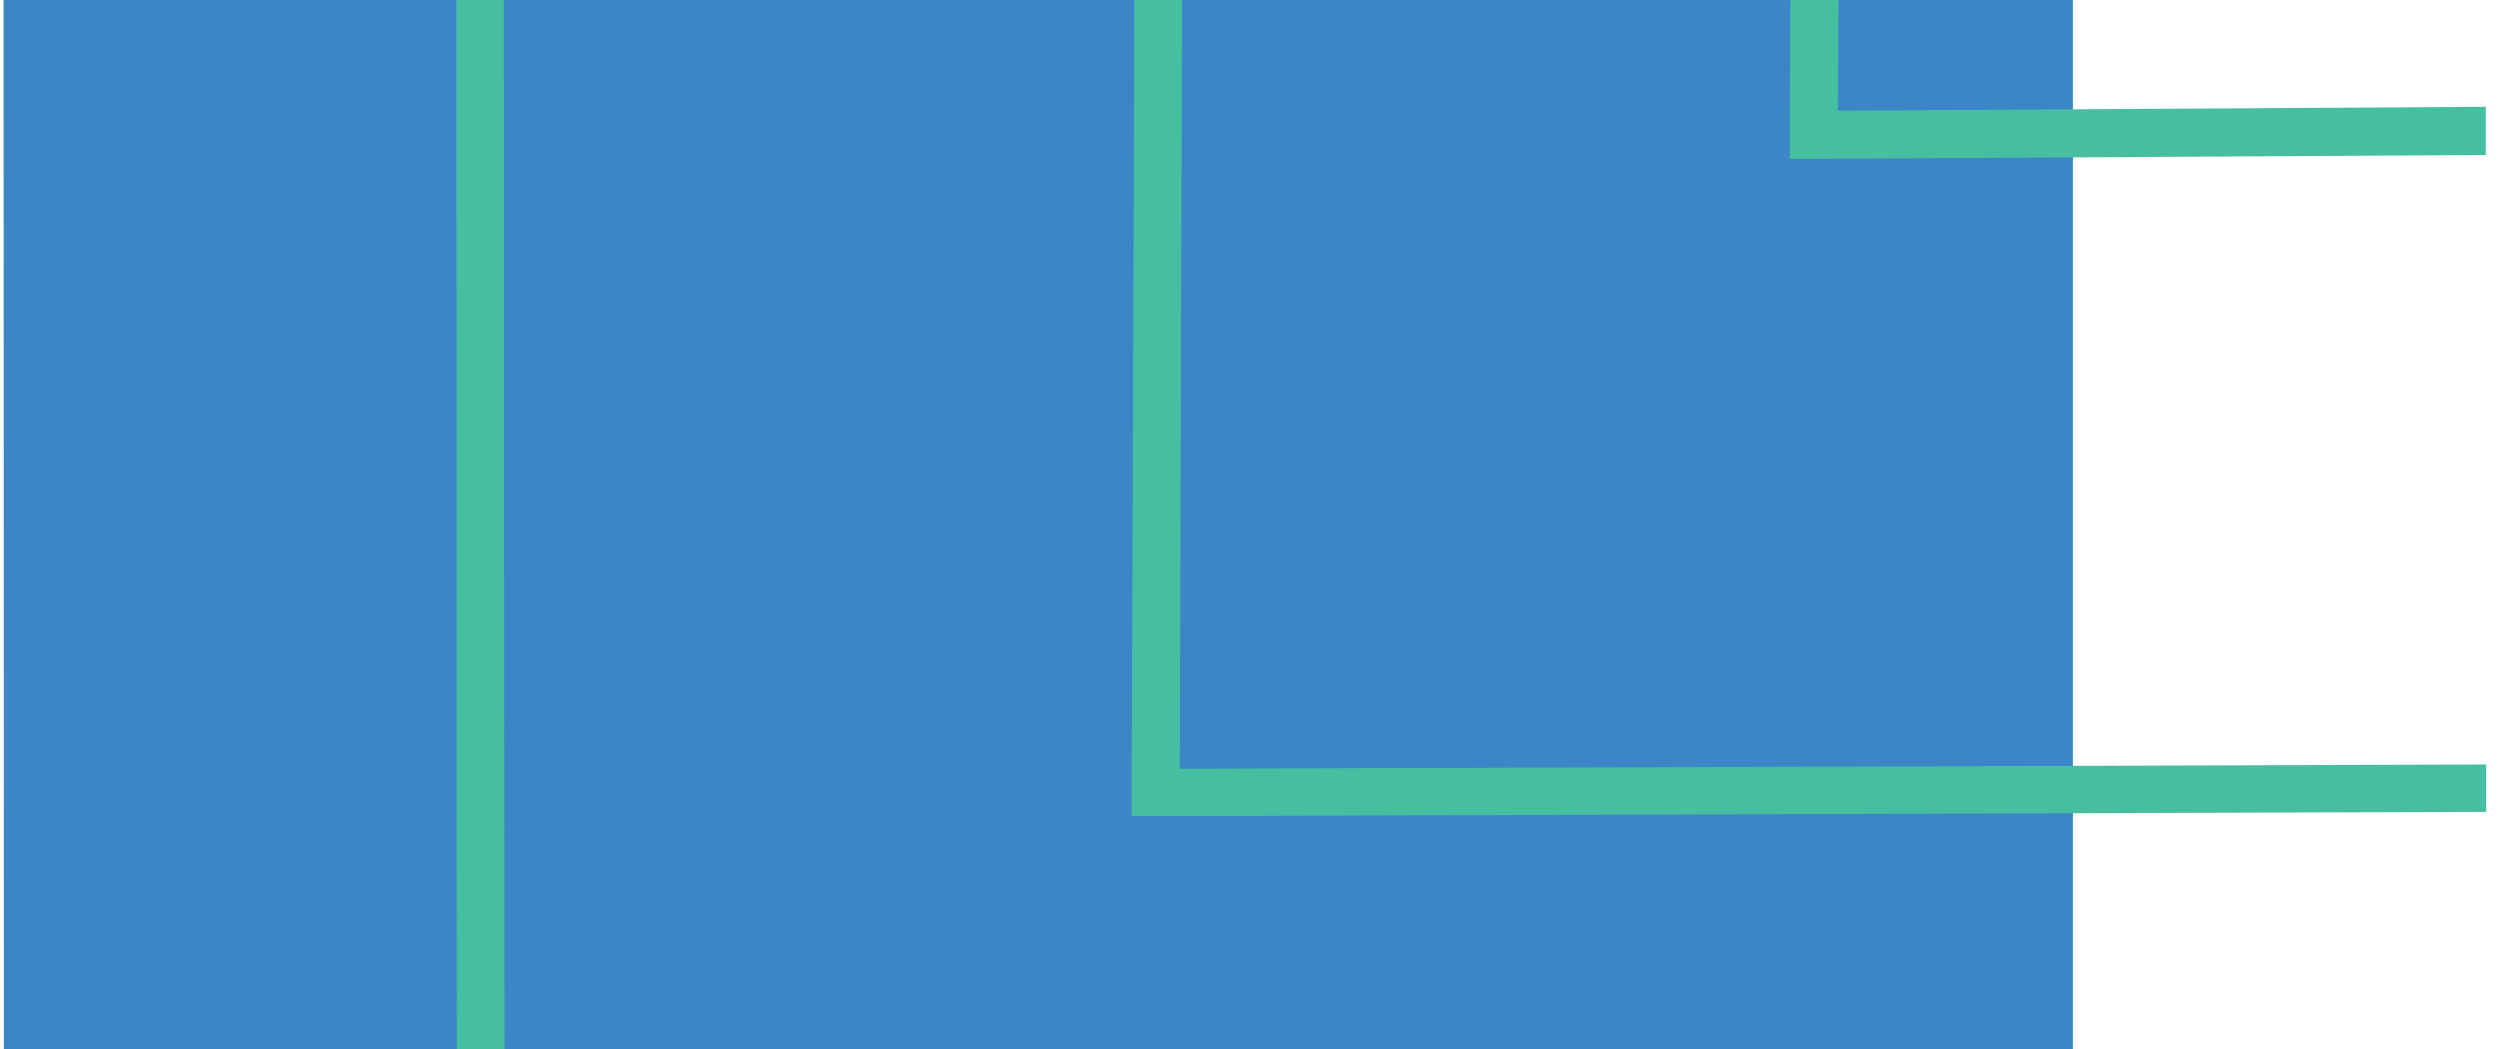 <?xml version="1.0" encoding="utf-8"?>
<!-- Generator: Adobe Illustrator 25.2.0, SVG Export Plug-In . SVG Version: 6.00 Build 0)  -->
<svg version="1.1" id="Layer_1" xmlns="http://www.w3.org/2000/svg" xmlns:xlink="http://www.w3.org/1999/xlink" x="0px" y="0px"
	 width="455px" height="191px" viewBox="0 0 455 191" style="enable-background:new 0 0 455 191;" xml:space="preserve">
<style type="text/css">
	.st0{fill:none;}
	.st1{fill-rule:evenodd;clip-rule:evenodd;fill:#3C85C6;}
	.st2{fill:#46BFA0;}
</style>
<g id="Brand_x2F_Marking_x5F_004" transform="matrix(0.707 -0.707 0.707 0.707 -117 184.171)">
	<path class="st0" d="M522-58L522-58v520.9H58V-58H522z"/>
	<path id="Fill_622" class="st1" d="M58,108.5l266.3,266.3l166.5-166.5L224.4-58L58,108.5z"/>
	<path id="Stroke_623" class="st2" d="M340.9-58l6.1,6.1L93.6,201.8L347,455.5l-6.1,6.1L84.4,204.9l-3.1-3.1l3.1-3.1L340.9-58z"/>
	<path id="Stroke_624" class="st2" d="M513,114.2l6.2,6.2l-83.9,82.9l83.9,82.9l-6.2,6.2l-87-86l-3.1-3.1l3.1-3.1L513,114.2z"/>
	<path id="Stroke_625" class="st2" d="M428.4,29.6l6.1,6.1L265.9,203.3l168.7,167.6l-6.1,6.1L256.7,206.3l-3.1-3.1l3.1-3.1
		L428.4,29.6z"/>
</g>
</svg>
